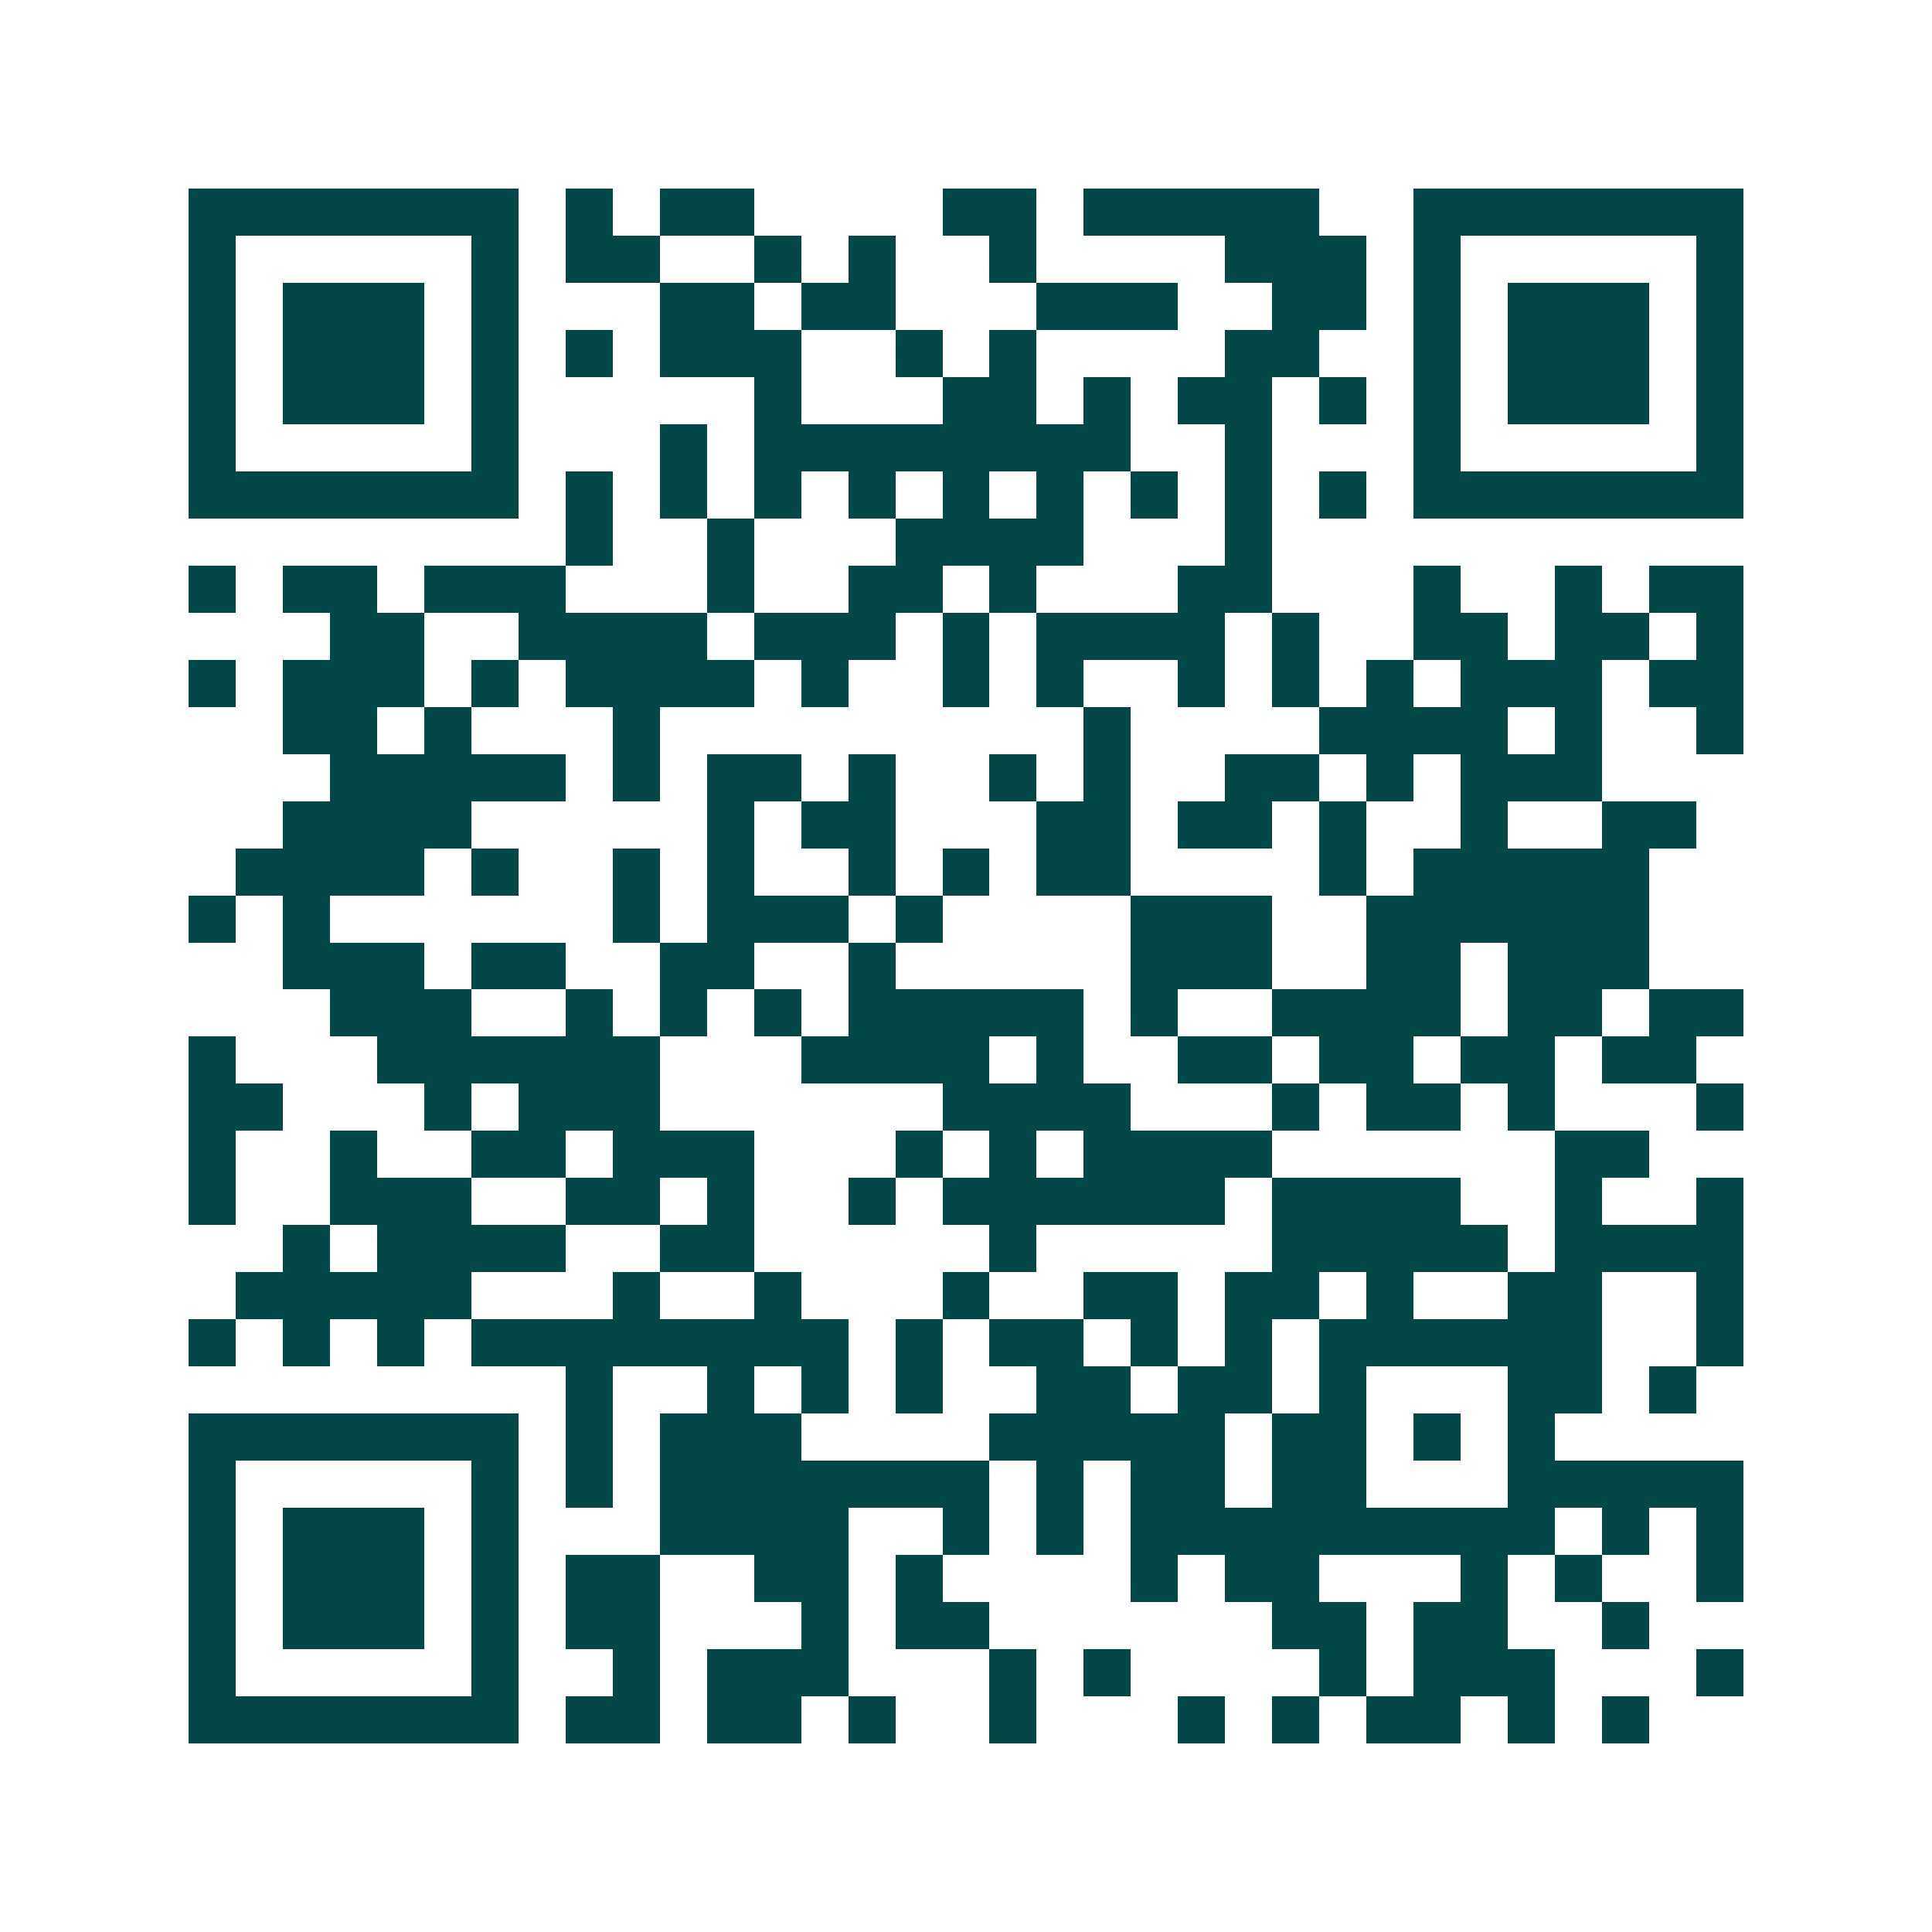<svg xmlns="http://www.w3.org/2000/svg" width="200" height="200" viewBox="0 0 41 41" shape-rendering="crispEdges"><path fill="#ffffff" d="M0 0h41v41H0z"/><path stroke="#014847" d="M4 4.5h7m1 0h1m1 0h2m4 0h2m1 0h5m2 0h7M4 5.5h1m5 0h1m1 0h2m2 0h1m1 0h1m2 0h1m4 0h3m1 0h1m5 0h1M4 6.5h1m1 0h3m1 0h1m3 0h2m1 0h2m3 0h3m2 0h2m1 0h1m1 0h3m1 0h1M4 7.5h1m1 0h3m1 0h1m1 0h1m1 0h3m2 0h1m1 0h1m4 0h2m2 0h1m1 0h3m1 0h1M4 8.5h1m1 0h3m1 0h1m5 0h1m3 0h2m1 0h1m1 0h2m1 0h1m1 0h1m1 0h3m1 0h1M4 9.5h1m5 0h1m3 0h1m1 0h8m2 0h1m3 0h1m5 0h1M4 10.5h7m1 0h1m1 0h1m1 0h1m1 0h1m1 0h1m1 0h1m1 0h1m1 0h1m1 0h1m1 0h7M12 11.5h1m2 0h1m3 0h4m3 0h1M4 12.5h1m1 0h2m1 0h3m3 0h1m2 0h2m1 0h1m3 0h2m3 0h1m2 0h1m1 0h2M7 13.5h2m2 0h4m1 0h3m1 0h1m1 0h4m1 0h1m2 0h2m1 0h2m1 0h1M4 14.5h1m1 0h3m1 0h1m1 0h4m1 0h1m2 0h1m1 0h1m2 0h1m1 0h1m1 0h1m1 0h3m1 0h2M6 15.5h2m1 0h1m3 0h1m9 0h1m4 0h4m1 0h1m2 0h1M7 16.5h5m1 0h1m1 0h2m1 0h1m2 0h1m1 0h1m2 0h2m1 0h1m1 0h3M6 17.5h4m5 0h1m1 0h2m3 0h2m1 0h2m1 0h1m2 0h1m2 0h2M5 18.5h4m1 0h1m2 0h1m1 0h1m2 0h1m1 0h1m1 0h2m4 0h1m1 0h5M4 19.5h1m1 0h1m6 0h1m1 0h3m1 0h1m4 0h3m2 0h6M6 20.5h3m1 0h2m2 0h2m2 0h1m5 0h3m2 0h2m1 0h3M7 21.5h3m2 0h1m1 0h1m1 0h1m1 0h5m1 0h1m2 0h4m1 0h2m1 0h2M4 22.5h1m3 0h6m3 0h4m1 0h1m2 0h2m1 0h2m1 0h2m1 0h2M4 23.5h2m3 0h1m1 0h3m6 0h4m3 0h1m1 0h2m1 0h1m3 0h1M4 24.5h1m2 0h1m2 0h2m1 0h3m3 0h1m1 0h1m1 0h4m6 0h2M4 25.5h1m2 0h3m2 0h2m1 0h1m2 0h1m1 0h6m1 0h4m2 0h1m2 0h1M6 26.5h1m1 0h4m2 0h2m5 0h1m5 0h5m1 0h4M5 27.5h5m3 0h1m2 0h1m3 0h1m2 0h2m1 0h2m1 0h1m2 0h2m2 0h1M4 28.5h1m1 0h1m1 0h1m1 0h8m1 0h1m1 0h2m1 0h1m1 0h1m1 0h6m2 0h1M12 29.5h1m2 0h1m1 0h1m1 0h1m2 0h2m1 0h2m1 0h1m3 0h2m1 0h1M4 30.5h7m1 0h1m1 0h3m4 0h5m1 0h2m1 0h1m1 0h1M4 31.5h1m5 0h1m1 0h1m1 0h7m1 0h1m1 0h2m1 0h2m3 0h5M4 32.5h1m1 0h3m1 0h1m3 0h4m2 0h1m1 0h1m1 0h9m1 0h1m1 0h1M4 33.5h1m1 0h3m1 0h1m1 0h2m2 0h2m1 0h1m4 0h1m1 0h2m3 0h1m1 0h1m2 0h1M4 34.5h1m1 0h3m1 0h1m1 0h2m3 0h1m1 0h2m6 0h2m1 0h2m2 0h1M4 35.5h1m5 0h1m2 0h1m1 0h3m3 0h1m1 0h1m4 0h1m1 0h3m3 0h1M4 36.5h7m1 0h2m1 0h2m1 0h1m2 0h1m3 0h1m1 0h1m1 0h2m1 0h1m1 0h1"/></svg>
